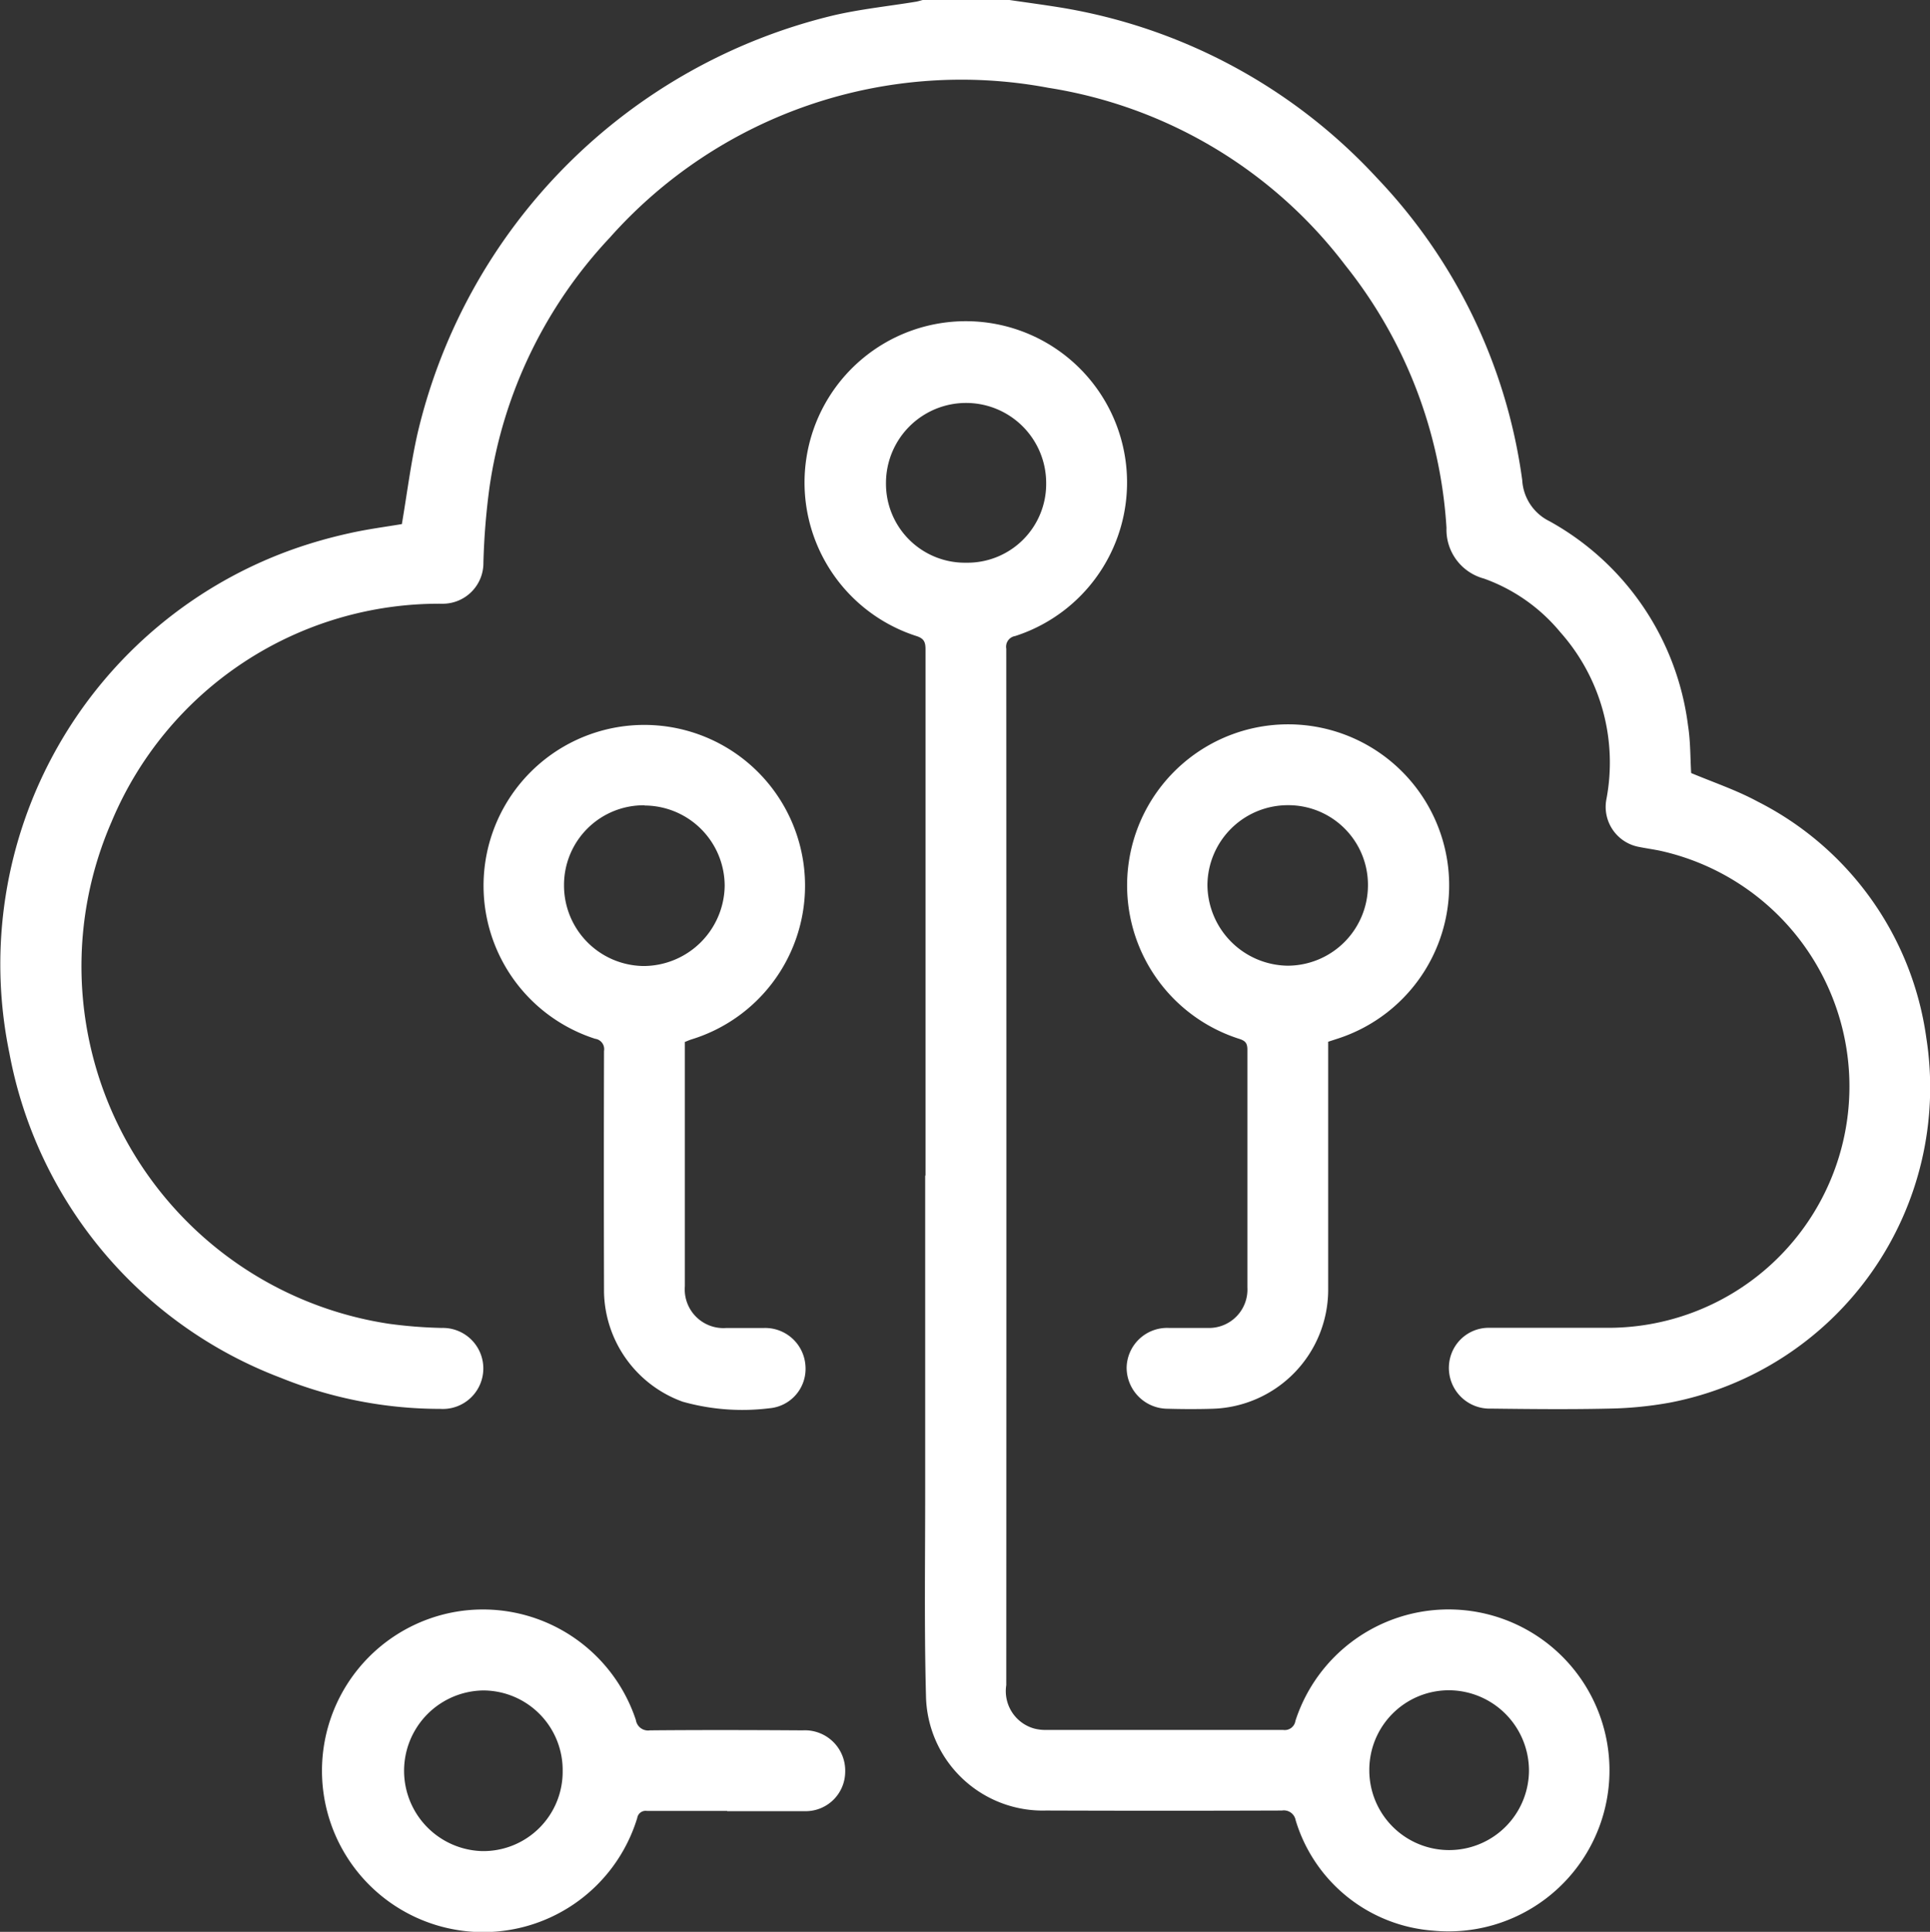 <svg xmlns="http://www.w3.org/2000/svg" xmlns:xlink="http://www.w3.org/1999/xlink" width="41.206" height="41.236" viewBox="0 0 41.206 41.236">
  <rect x="0" y="0" width="41.206" height="41.236" fill="#333333" stroke="none"/>
  <defs>
    <clipPath id="clip-path">
      <rect id="Rectangle_47" data-name="Rectangle 47" width="41.206" height="41.236" fill="#fff"/>
    </clipPath>
  </defs>
  <g id="Group_39" data-name="Group 39" style="isolation: isolate">
    <g id="Group_23" data-name="Group 23" clip-path="url(#clip-path)">
      <path id="Path_70" data-name="Path 70" d="M21.552,0c.356.052.714.1,1.069.157A11.782,11.782,0,0,1,29.4,3.8a11.6,11.6,0,0,1,3.1,6.449,1.041,1.041,0,0,0,.581.876,5.818,5.818,0,0,1,2.959,4.363c.054.342.047.694.067,1.013.478.2.971.366,1.42.609a6.676,6.676,0,0,1,3.6,5.04,6.851,6.851,0,0,1-5.478,7.79,8.016,8.016,0,0,1-1.3.127c-.838.019-1.678.01-2.517,0a.869.869,0,0,1-.848-1.159.849.849,0,0,1,.8-.566c.825,0,1.651,0,2.476,0a5.152,5.152,0,0,0,1.168-10.186c-.151-.03-.3-.051-.454-.082a.869.869,0,0,1-.678-1.008,4.188,4.188,0,0,0-.985-3.574,3.755,3.755,0,0,0-1.628-1.142,1.08,1.08,0,0,1-.8-1.083A9.96,9.96,0,0,0,28.721,5.66a9.888,9.888,0,0,0-6.339-3.786,10.041,10.041,0,0,0-9.364,3.2,9.833,9.833,0,0,0-2.565,5.312,14.755,14.755,0,0,0-.132,1.622.869.869,0,0,1-.875.879,7.577,7.577,0,0,0-7.067,4.661,7.718,7.718,0,0,0,5.93,10.709,9.85,9.85,0,0,0,1.122.088A.865.865,0,1,1,9.4,30.073a9.086,9.086,0,0,1-3.41-.665A9.213,9.213,0,0,1,.2,22.477,9.4,9.4,0,0,1,6.3,11.709a10.144,10.144,0,0,1,1.137-.322c.384-.088.777-.139,1.143-.2.11-.647.191-1.3.335-1.936A12,12,0,0,1,17.805.326c.572-.132,1.16-.193,1.741-.288C19.6.03,19.649.013,19.7,0Z" transform="translate(0)" fill="#fff"/>
      <path id="Path_71" data-name="Path 71" d="M288.8,132.656q0-5.617,0-11.233c0-.153-.028-.233-.193-.286a3.443,3.443,0,1,1,2.106,0,.23.23,0,0,0-.189.268q.005,11.062,0,22.125a.829.829,0,0,0,.6.927.96.96,0,0,0,.258.029c1.684,0,3.369,0,5.053,0a.231.231,0,0,0,.263-.195,3.436,3.436,0,1,1,2.95,4.48,3.323,3.323,0,0,1-2.945-2.356.256.256,0,0,0-.293-.209q-2.517.009-5.033,0a2.493,2.493,0,0,1-2.567-2.447c-.039-1.469-.016-2.939-.017-4.408q0-3.352,0-6.7Zm9.475,12.679a1.7,1.7,0,1,0,3.409.022,1.717,1.717,0,0,0-1.709-1.718,1.7,1.7,0,0,0-1.7,1.7m-8.607-25.768a1.681,1.681,0,0,0,1.708-1.7,1.71,1.71,0,1,0-3.42,0,1.685,1.685,0,0,0,1.712,1.7" transform="translate(-269.04 -107.56)" fill="#fff"/>
      <path id="Path_72" data-name="Path 72" d="M404.933,264.319c0,.935,0,1.86,0,2.786,0,.839,0,1.677,0,2.516a2.544,2.544,0,0,1-2.459,2.529c-.322.01-.644.009-.966,0a.878.878,0,0,1-.878-.886.865.865,0,0,1,.9-.839c.275,0,.55,0,.825,0a.82.82,0,0,0,.853-.866c0-1.691,0-3.382,0-5.073,0-.141-.044-.19-.176-.232a3.438,3.438,0,1,1,2.092,0l-.193.063m-.851-5.05a1.717,1.717,0,0,0-1.725,1.7,1.737,1.737,0,0,0,1.71,1.726,1.718,1.718,0,0,0,1.717-1.71,1.7,1.7,0,0,0-1.7-1.716" transform="translate(-376.576 -242.08)" fill="#fff"/>
      <path id="Path_73" data-name="Path 73" d="M176.09,264.159v1.913q0,1.651,0,3.3a.826.826,0,0,0,.889.891c.268,0,.537,0,.805,0a.862.862,0,0,1,.881.814.844.844,0,0,1-.772.9,4.7,4.7,0,0,1-1.852-.141,2.542,2.542,0,0,1-1.677-2.332q-.007-2.577,0-5.153a.223.223,0,0,0-.19-.261,3.432,3.432,0,1,1,2.052.015c-.044.014-.086.034-.139.054m-.856-5.053a1.7,1.7,0,0,0-1.721,1.7,1.719,1.719,0,0,0,1.7,1.731,1.737,1.737,0,0,0,1.73-1.705,1.717,1.717,0,0,0-1.705-1.721" transform="translate(-161.468 -241.917)" fill="#fff"/>
      <path id="Path_74" data-name="Path 74" d="M123.255,576.385c-.57,0-1.141,0-1.711,0a.181.181,0,0,0-.21.151,3.439,3.439,0,0,1-3.569,2.424,3.444,3.444,0,0,1-.281-6.83,3.439,3.439,0,0,1,3.821,2.314.263.263,0,0,0,.3.221c1.087-.01,2.174-.007,3.261,0a.86.86,0,0,1,.908.889.844.844,0,0,1-.831.836c-.564,0-1.127,0-1.691,0m-3.51-.855a1.7,1.7,0,0,0-1.695-1.722,1.715,1.715,0,0,0-.029,3.429,1.694,1.694,0,0,0,1.724-1.707" transform="translate(-107.729 -537.73)" fill="#fff"/>
    </g>
  </g>
</svg>
